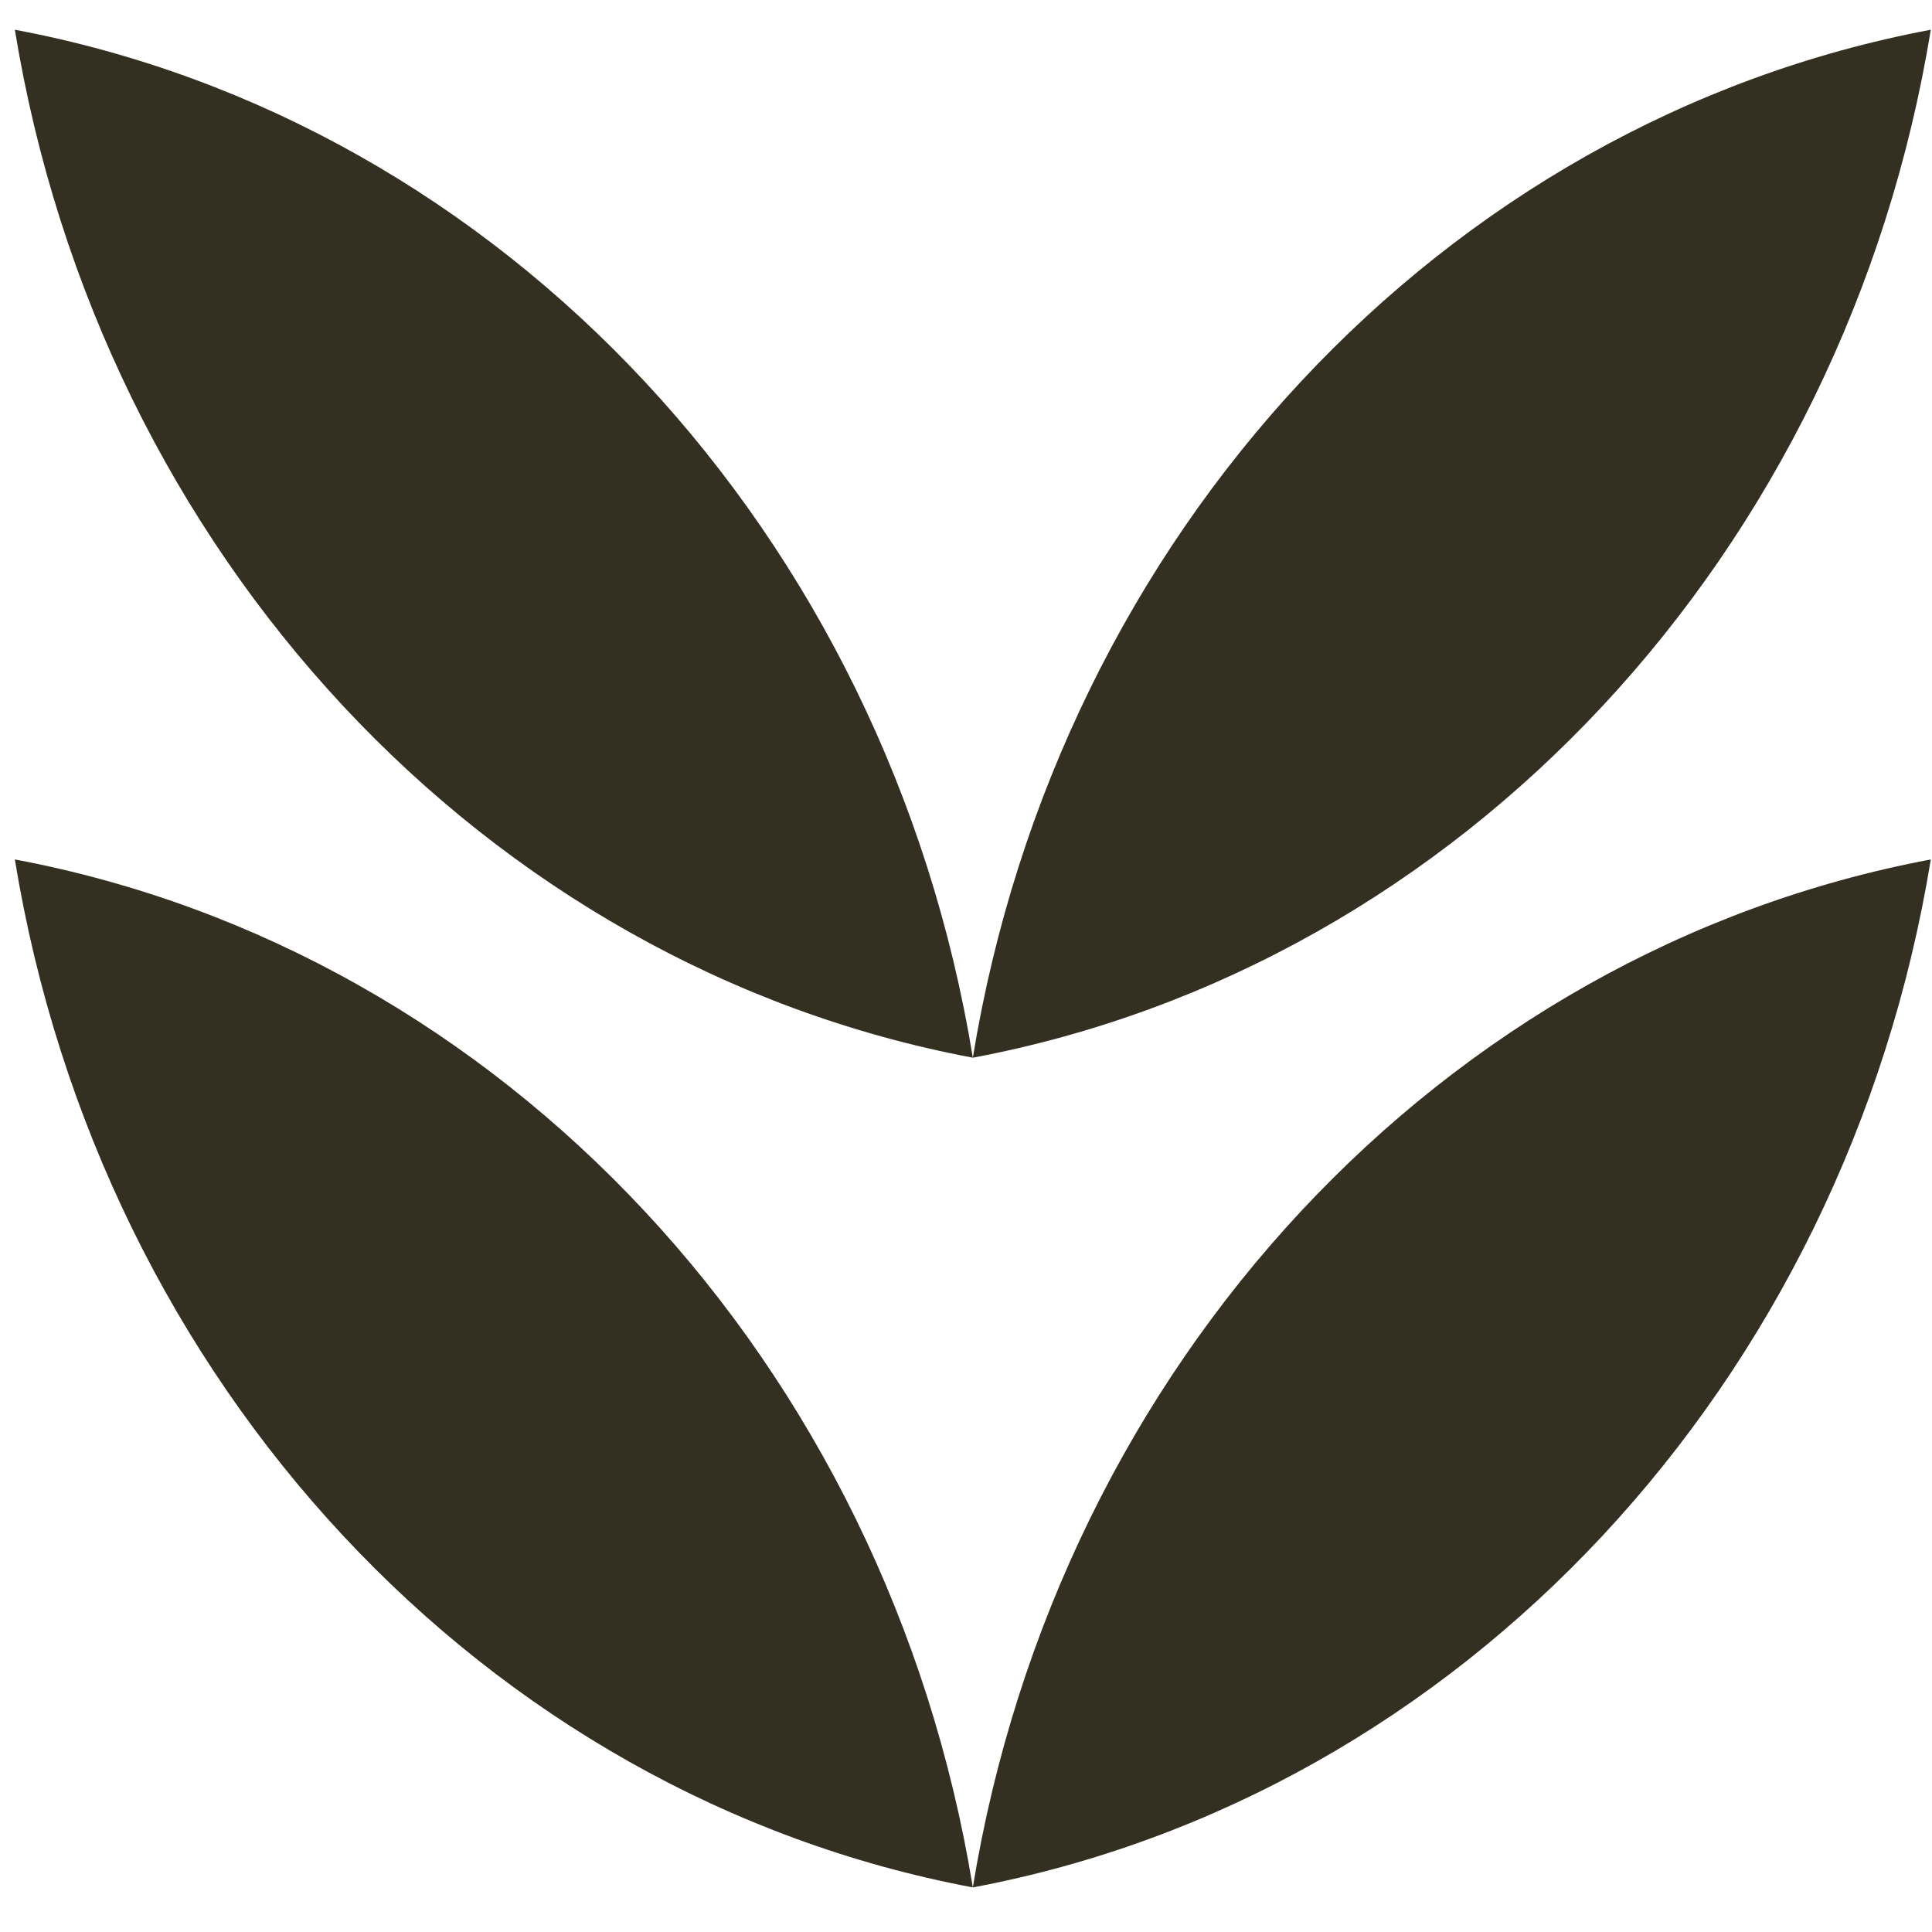 <?xml version="1.0" encoding="UTF-8"?>
<svg xmlns="http://www.w3.org/2000/svg" width="130" height="130" viewBox="0 0 130 130" fill="none">
  <path d="M65.46 127C71.215 91.754 97.073 64.007 129.919 57.831C124.165 93.077 98.306 120.825 65.46 127ZM65.46 127C59.704 91.753 33.847 64.005 1 57.83C6.755 93.077 32.614 120.825 65.46 127ZM129.919 2.001C97.073 8.177 71.215 35.925 65.46 71.17C98.306 64.995 124.165 37.247 129.919 2.001ZM65.46 71.17C59.704 35.923 33.847 8.175 1 2C6.755 37.246 32.614 64.995 65.46 71.17Z" fill="#332F21"></path>
</svg>
